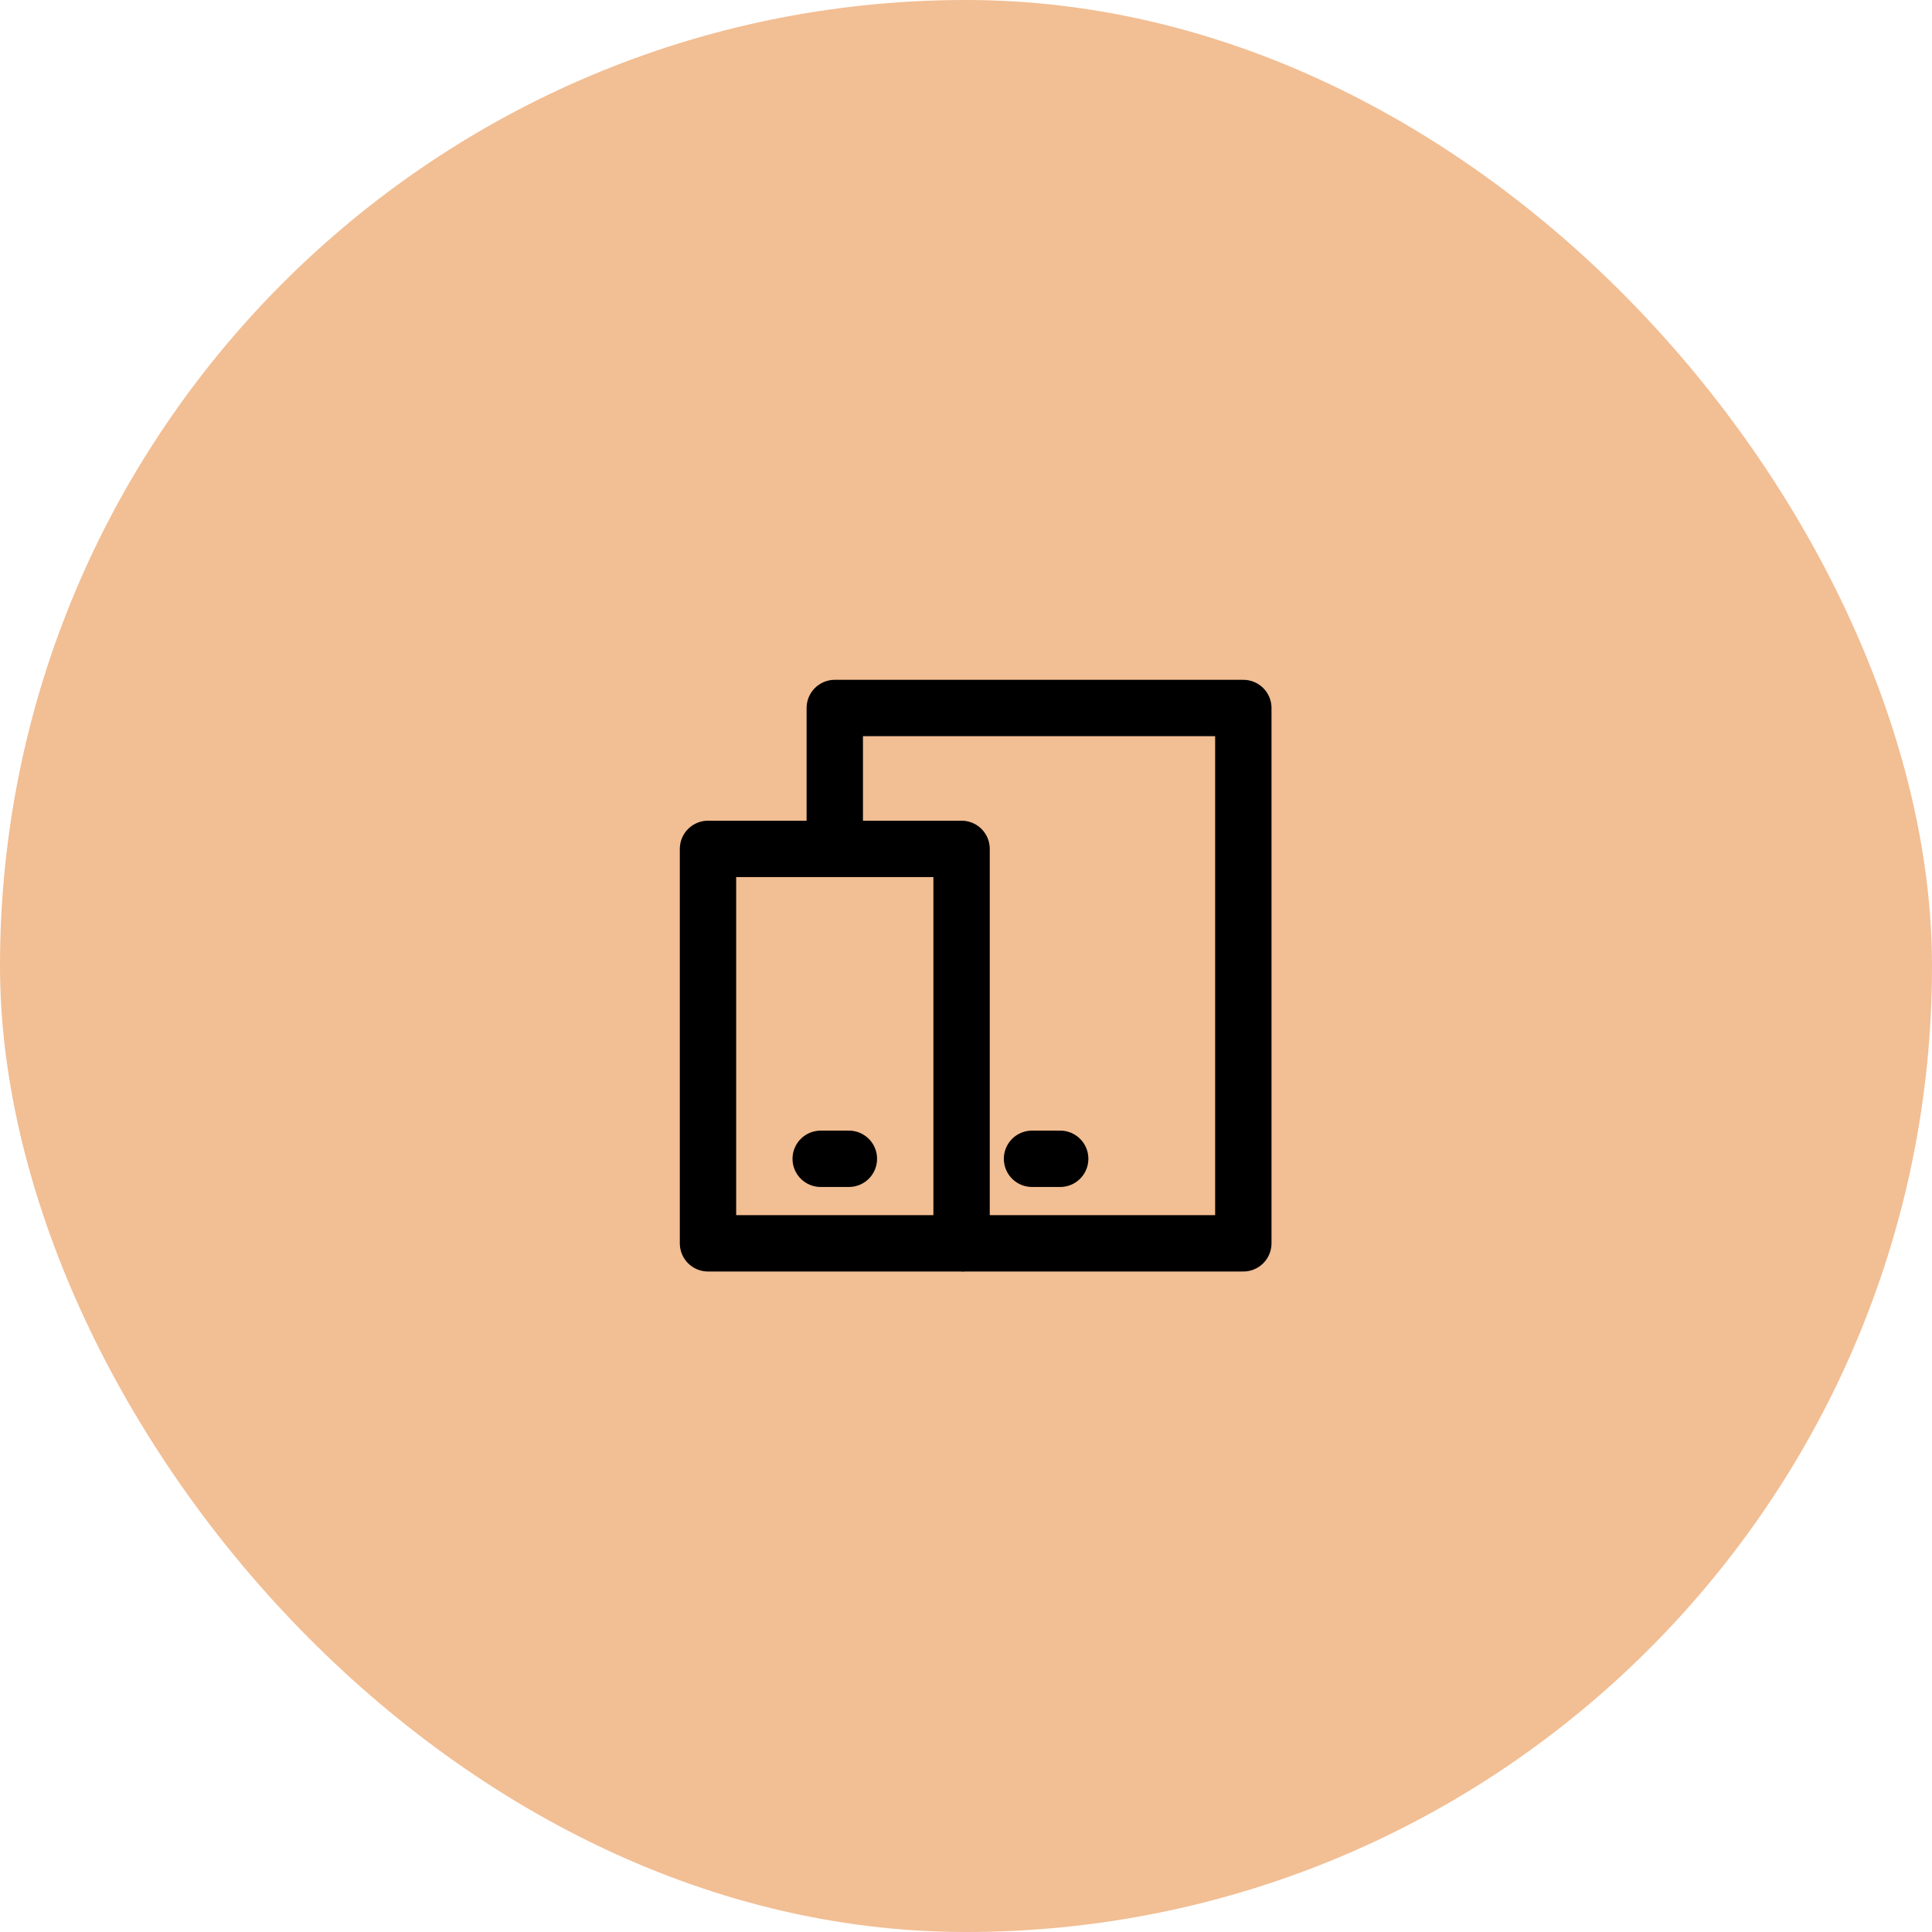<svg width="100" height="100" viewBox="0 0 100 100" fill="none" xmlns="http://www.w3.org/2000/svg">
<rect width="100" height="100" rx="50" fill="#F2BE93"/>
<path d="M49.771 64.354H64.354V36.646H43.208V43.938" stroke="black" stroke-width="2.917" stroke-linejoin="round"/>
<path d="M36.646 43.938H49.771V64.354H36.646V43.938Z" stroke="black" stroke-width="2.917" stroke-linejoin="round"/>
<path d="M42.479 59.979H43.938" stroke="black" stroke-width="2.917" stroke-linecap="round" stroke-linejoin="round"/>
<path d="M53.417 59.979H54.875" stroke="black" stroke-width="2.917" stroke-linecap="round" stroke-linejoin="round"/>
</svg>
